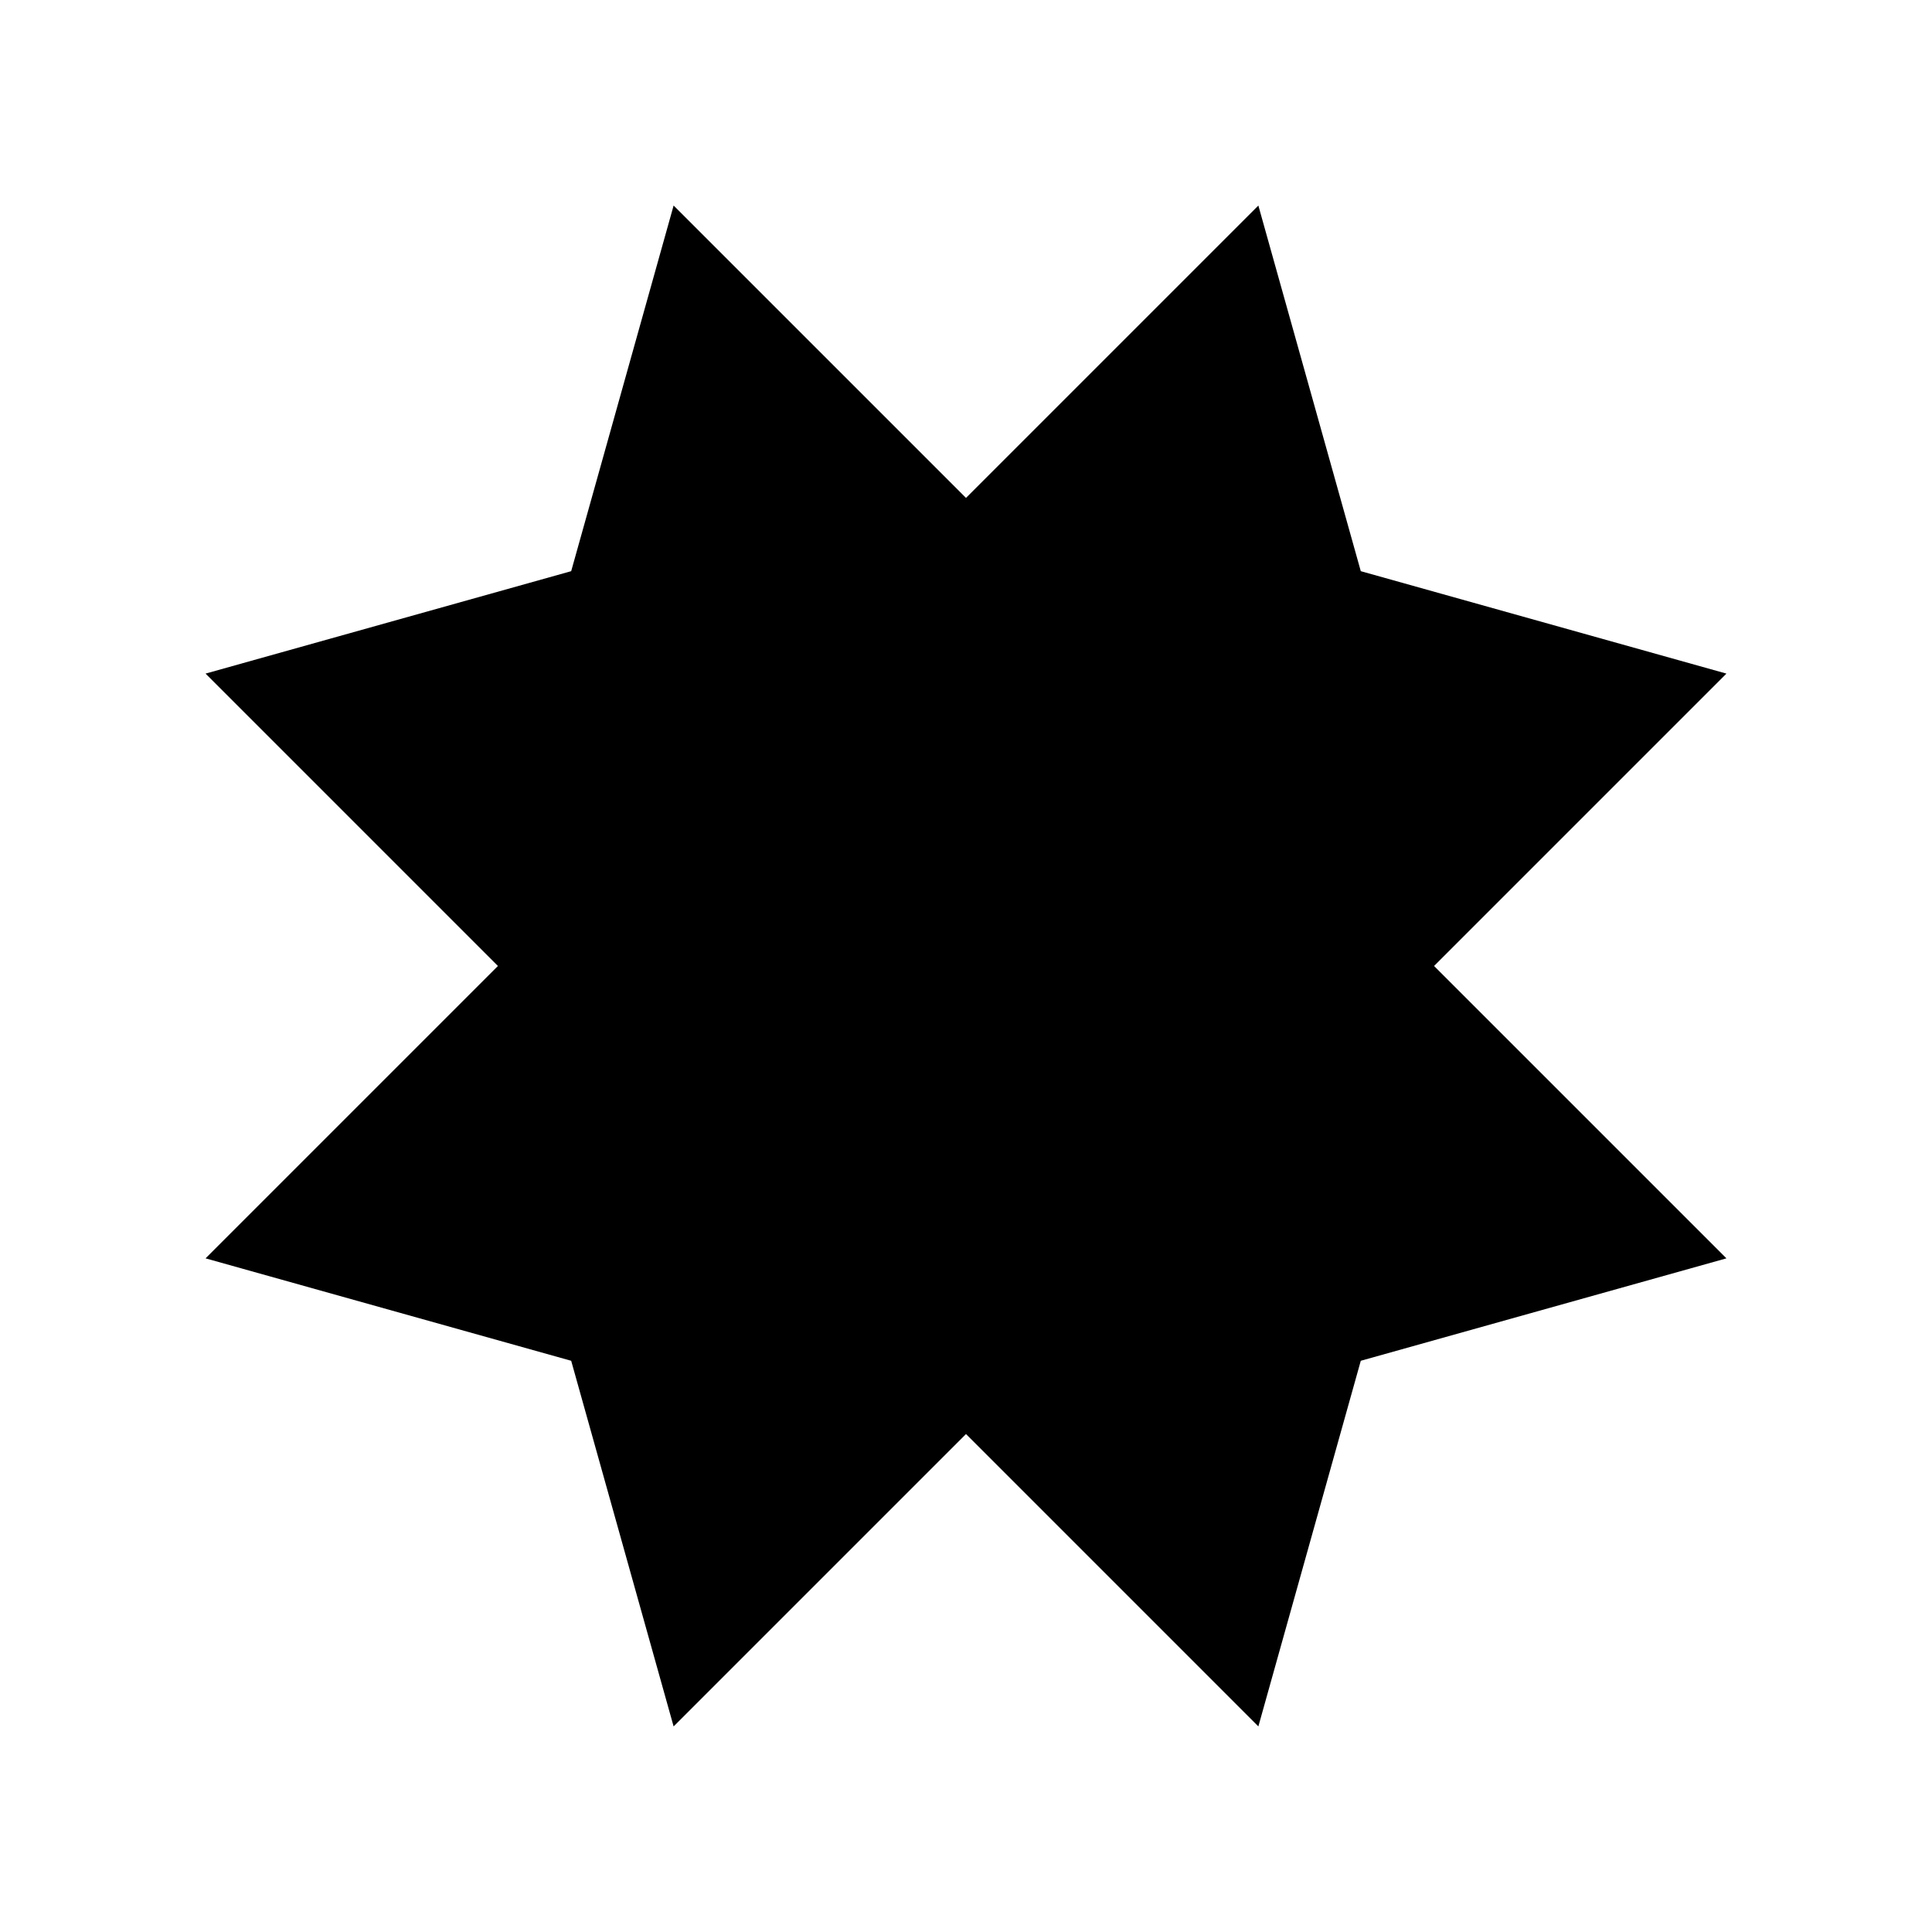<?xml version="1.0" encoding="UTF-8"?>
<!-- Uploaded to: ICON Repo, www.svgrepo.com, Generator: ICON Repo Mixer Tools -->
<svg fill="#000000" width="800px" height="800px" version="1.1" viewBox="144 144 512 512" xmlns="http://www.w3.org/2000/svg">
 <path d="m295.37 504.62 27.145 96.898 77.484-77.484 77.48 77.484 27.145-96.898 96.898-27.145-77.484-77.48 77.484-77.484-96.898-27.145-27.145-96.895-77.48 77.48-77.484-77.48-27.145 96.895-96.895 27.145 77.48 77.484-77.48 77.48z"/>
</svg>